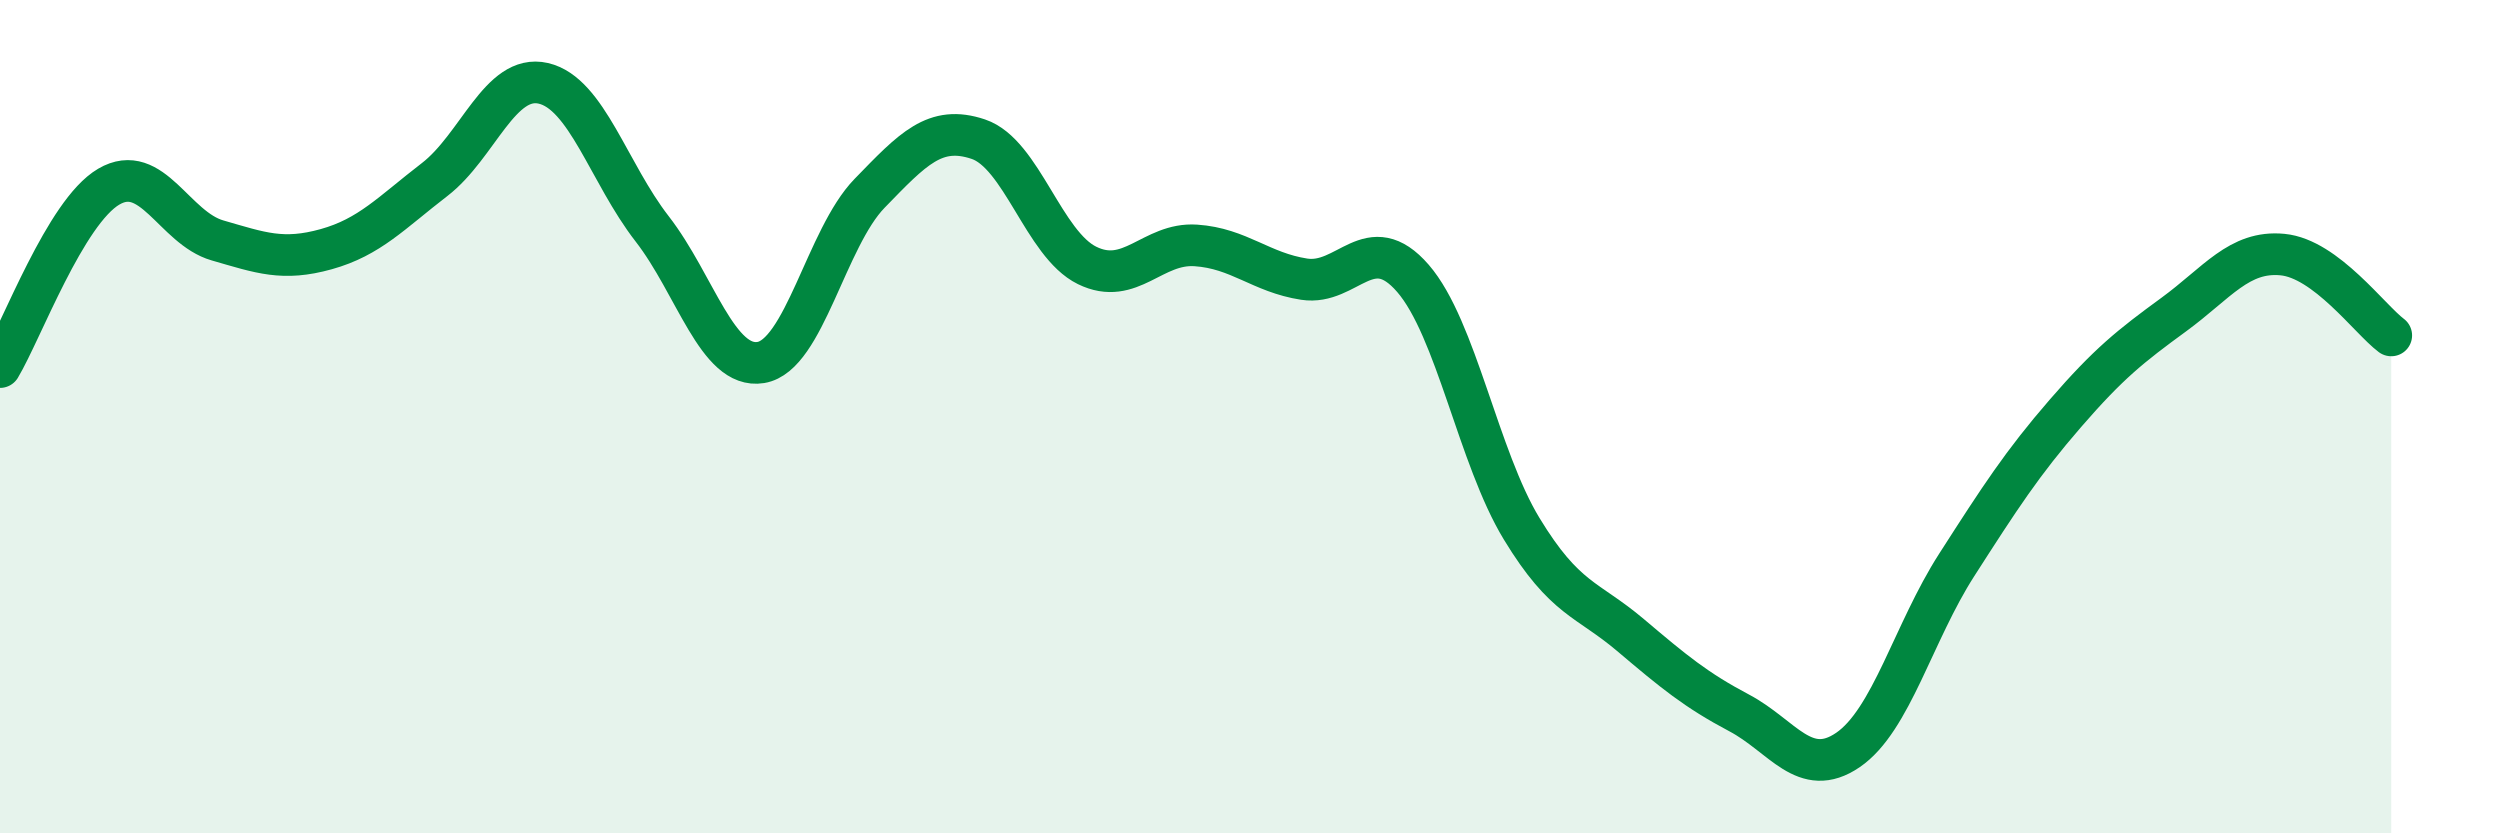 
    <svg width="60" height="20" viewBox="0 0 60 20" xmlns="http://www.w3.org/2000/svg">
      <path
        d="M 0,8.81 C 0.52,7.94 1.57,5.09 2.61,4.48 C 3.65,3.87 4.18,5.47 5.22,5.77 C 6.26,6.07 6.79,6.27 7.83,5.98 C 8.87,5.69 9.39,5.11 10.43,4.31 C 11.47,3.51 12,1.76 13.04,2 C 14.08,2.24 14.61,4.15 15.65,5.49 C 16.69,6.83 17.22,8.87 18.26,8.7 C 19.3,8.53 19.83,5.71 20.87,4.64 C 21.91,3.57 22.44,2.99 23.48,3.34 C 24.52,3.69 25.05,5.86 26.09,6.37 C 27.13,6.88 27.66,5.82 28.7,5.89 C 29.74,5.96 30.26,6.54 31.3,6.7 C 32.34,6.86 32.87,5.48 33.91,6.68 C 34.95,7.88 35.48,10.98 36.52,12.69 C 37.56,14.4 38.09,14.36 39.13,15.24 C 40.17,16.12 40.7,16.56 41.74,17.11 C 42.78,17.66 43.31,18.71 44.35,18 C 45.39,17.29 45.92,15.18 46.96,13.56 C 48,11.94 48.53,11.12 49.57,9.92 C 50.61,8.72 51.13,8.31 52.17,7.55 C 53.21,6.79 53.74,6.01 54.78,6.11 C 55.82,6.21 56.87,7.66 57.39,8.05L57.39 20L0 20Z"
        fill="#008740"
        opacity="0.1"
        stroke-linecap="round"
        stroke-linejoin="round"
      />
      <path
        d="M 0,8.81 C 0.52,7.94 1.57,5.09 2.61,4.48 C 3.65,3.87 4.18,5.47 5.22,5.77 C 6.26,6.07 6.79,6.27 7.83,5.98 C 8.87,5.69 9.39,5.11 10.43,4.31 C 11.47,3.51 12,1.76 13.04,2 C 14.08,2.24 14.61,4.15 15.65,5.49 C 16.69,6.83 17.22,8.87 18.26,8.7 C 19.3,8.53 19.83,5.71 20.87,4.64 C 21.91,3.57 22.44,2.99 23.48,3.34 C 24.52,3.69 25.05,5.86 26.09,6.37 C 27.13,6.88 27.66,5.82 28.7,5.89 C 29.74,5.96 30.26,6.54 31.3,6.7 C 32.34,6.86 32.87,5.48 33.91,6.68 C 34.95,7.88 35.48,10.98 36.52,12.69 C 37.56,14.4 38.09,14.36 39.13,15.24 C 40.17,16.12 40.7,16.56 41.74,17.11 C 42.78,17.66 43.31,18.71 44.35,18 C 45.39,17.29 45.92,15.18 46.96,13.56 C 48,11.94 48.53,11.12 49.57,9.92 C 50.61,8.72 51.13,8.31 52.17,7.55 C 53.21,6.79 53.74,6.01 54.78,6.11 C 55.82,6.21 56.87,7.66 57.39,8.05"
        stroke="#008740"
        stroke-width="1"
        fill="none"
        stroke-linecap="round"
        stroke-linejoin="round"
      />
    </svg>
  
